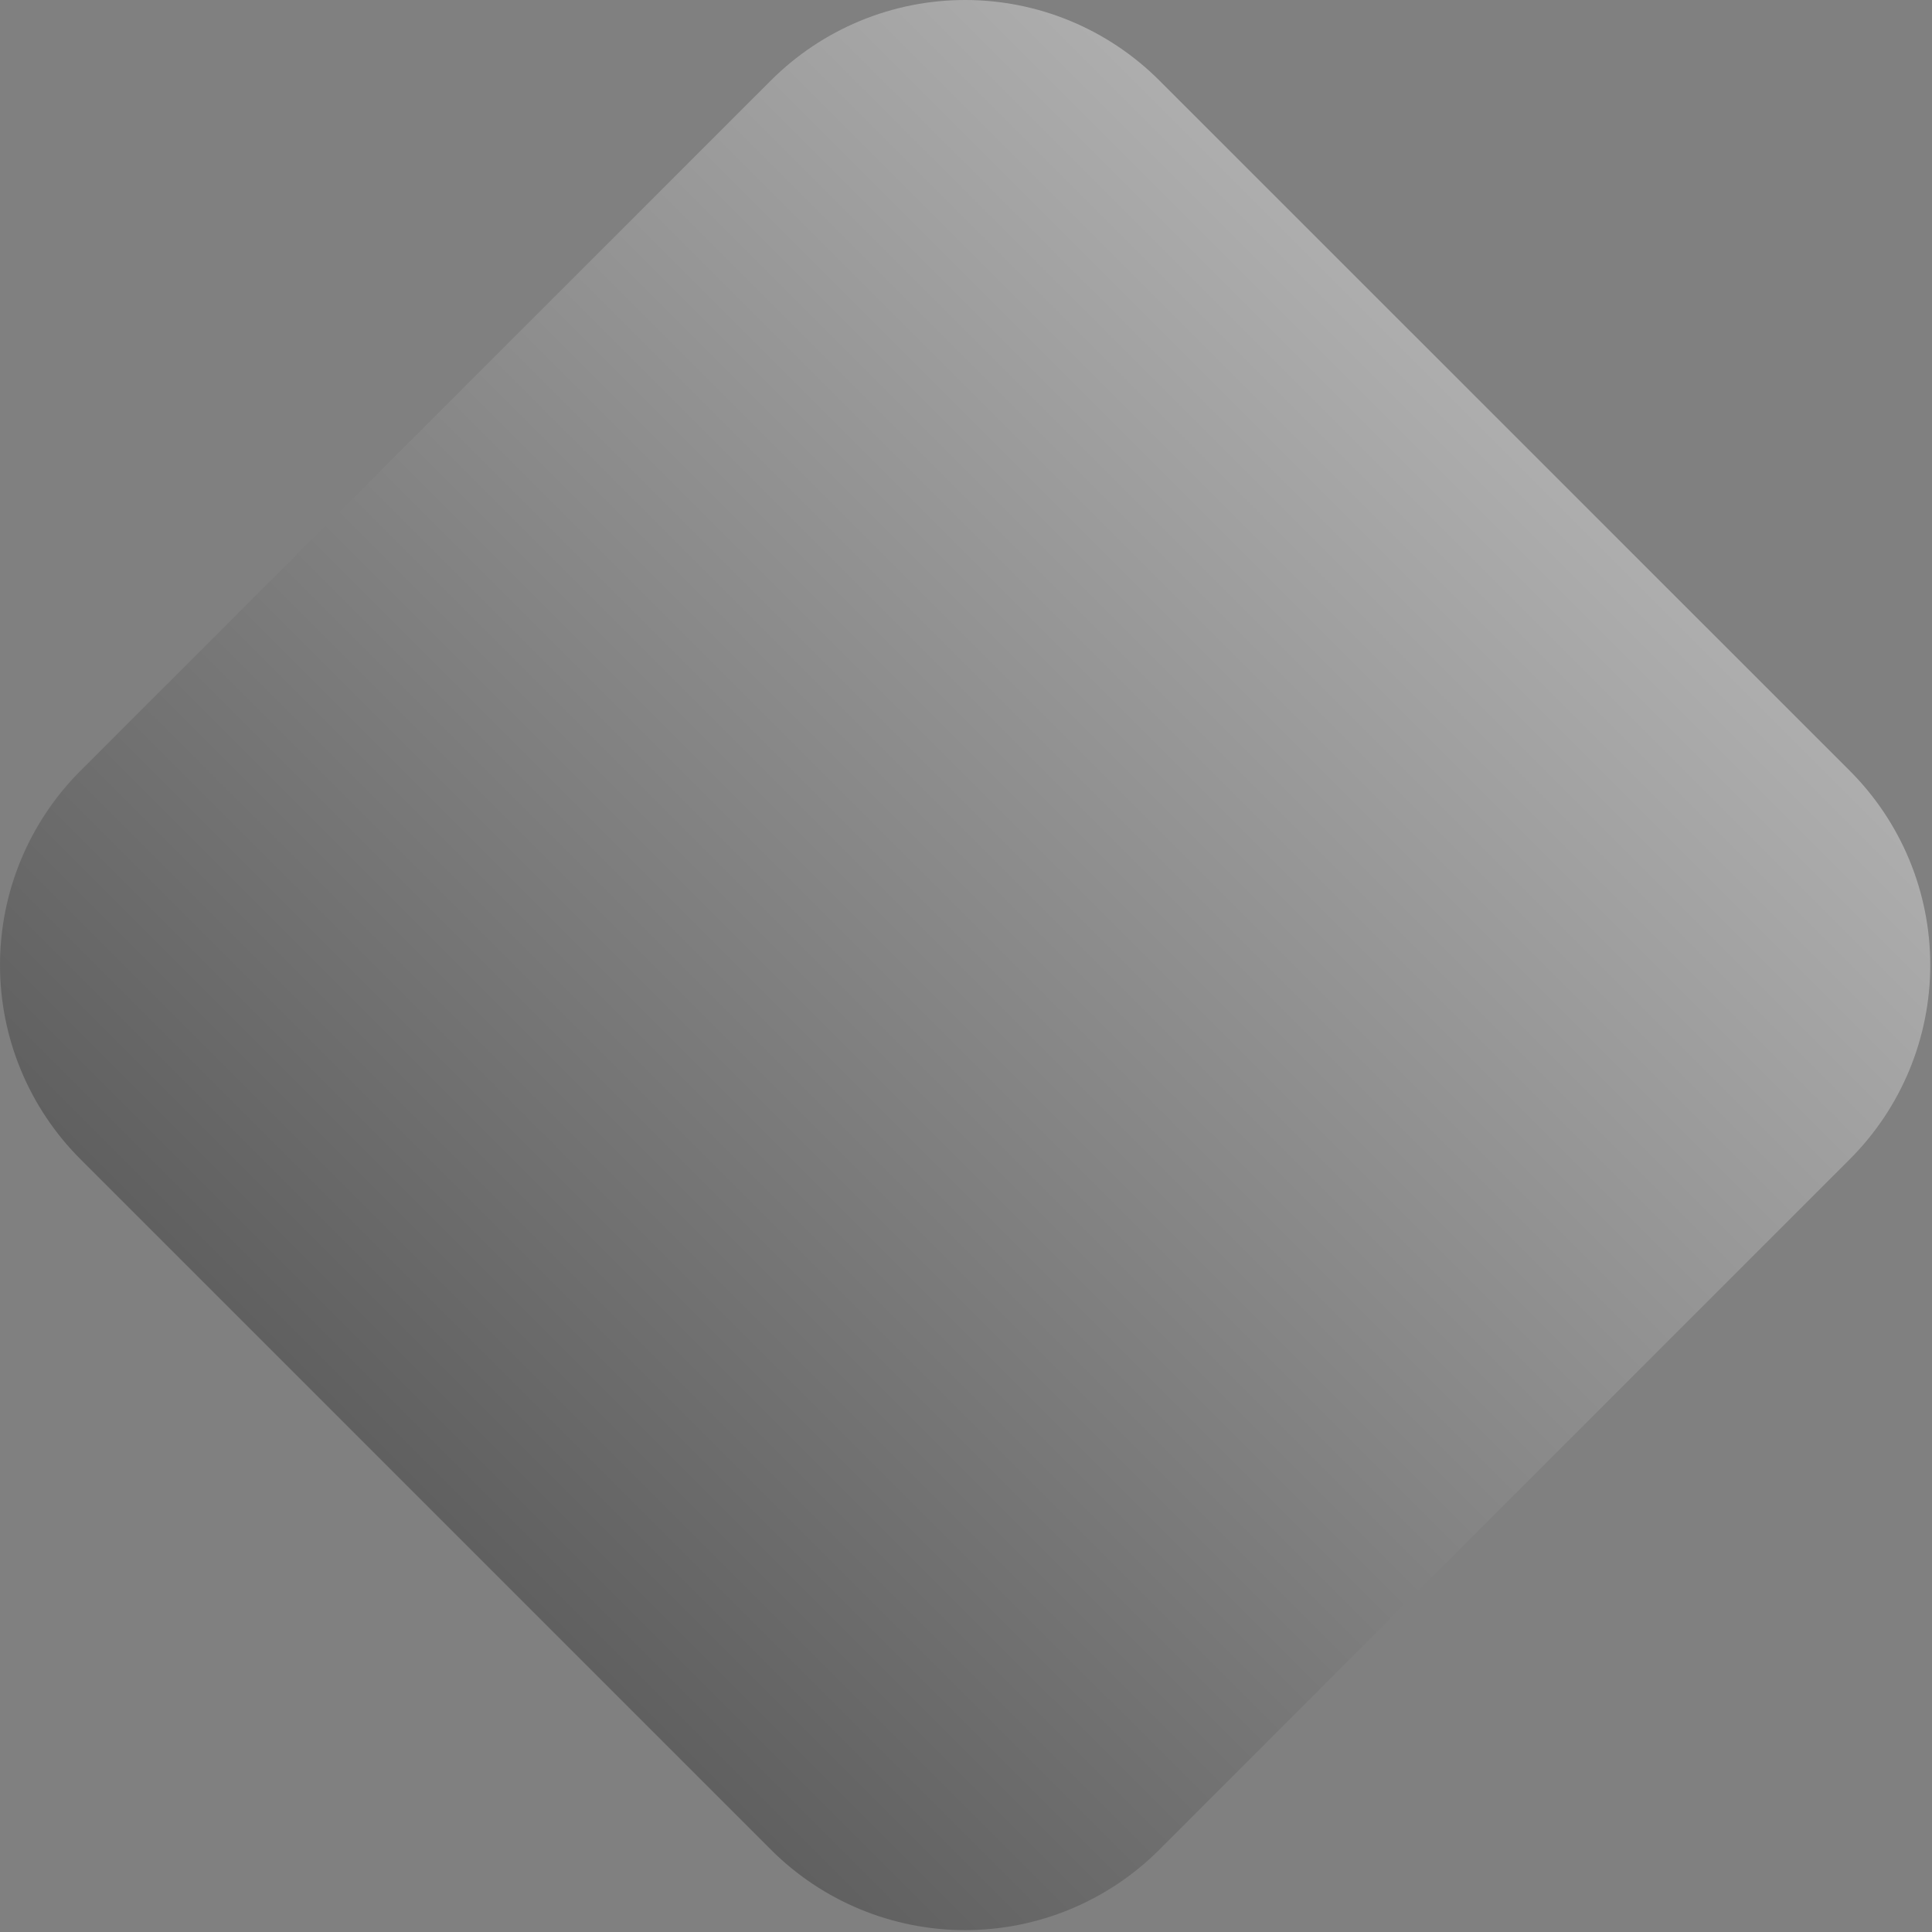 <svg width="461" height="461" viewBox="0 0 461 461" fill="none"
  xmlns="http://www.w3.org/2000/svg">
  <rect x="0" y="0" width="461" height="461" fill="#808080" stroke="none"/>
  <path d="M183.954 19.194L19.194 183.925C13.109 190.01 8.282 197.234 4.988 205.185C1.695 213.136 0 221.657 0 230.263C0 238.869 1.695 247.39 4.988 255.341C8.282 263.291 13.109 270.516 19.194 276.601L183.954 441.361C190.039 447.446 197.263 452.273 205.214 455.566C213.165 458.86 221.686 460.555 230.292 460.555C238.898 460.555 247.419 458.86 255.37 455.566C263.321 452.273 270.545 447.446 276.63 441.361L441.39 276.601C447.475 270.516 452.302 263.291 455.596 255.341C458.889 247.39 460.584 238.869 460.584 230.263C460.584 221.657 458.889 213.136 455.596 205.185C452.302 197.234 447.475 190.01 441.39 183.925L276.63 19.194C270.545 13.109 263.321 8.282 255.37 4.988C247.419 1.695 238.898 0 230.292 0C221.686 0 213.165 1.695 205.214 4.988C197.263 8.282 190.039 13.109 183.954 19.194Z" fill="url(#paint0_linear_288_123015)" fill-opacity="0.6"/>
  <defs>
    <linearGradient id="paint0_linear_288_123015" x1="460.584" y1="0" x2="0.029" y2="460.584" gradientUnits="userSpaceOnUse">
      <stop stop-color="white"/>
      <stop offset="1" stop-color="#181818"/>
    </linearGradient>
  </defs>
</svg>

